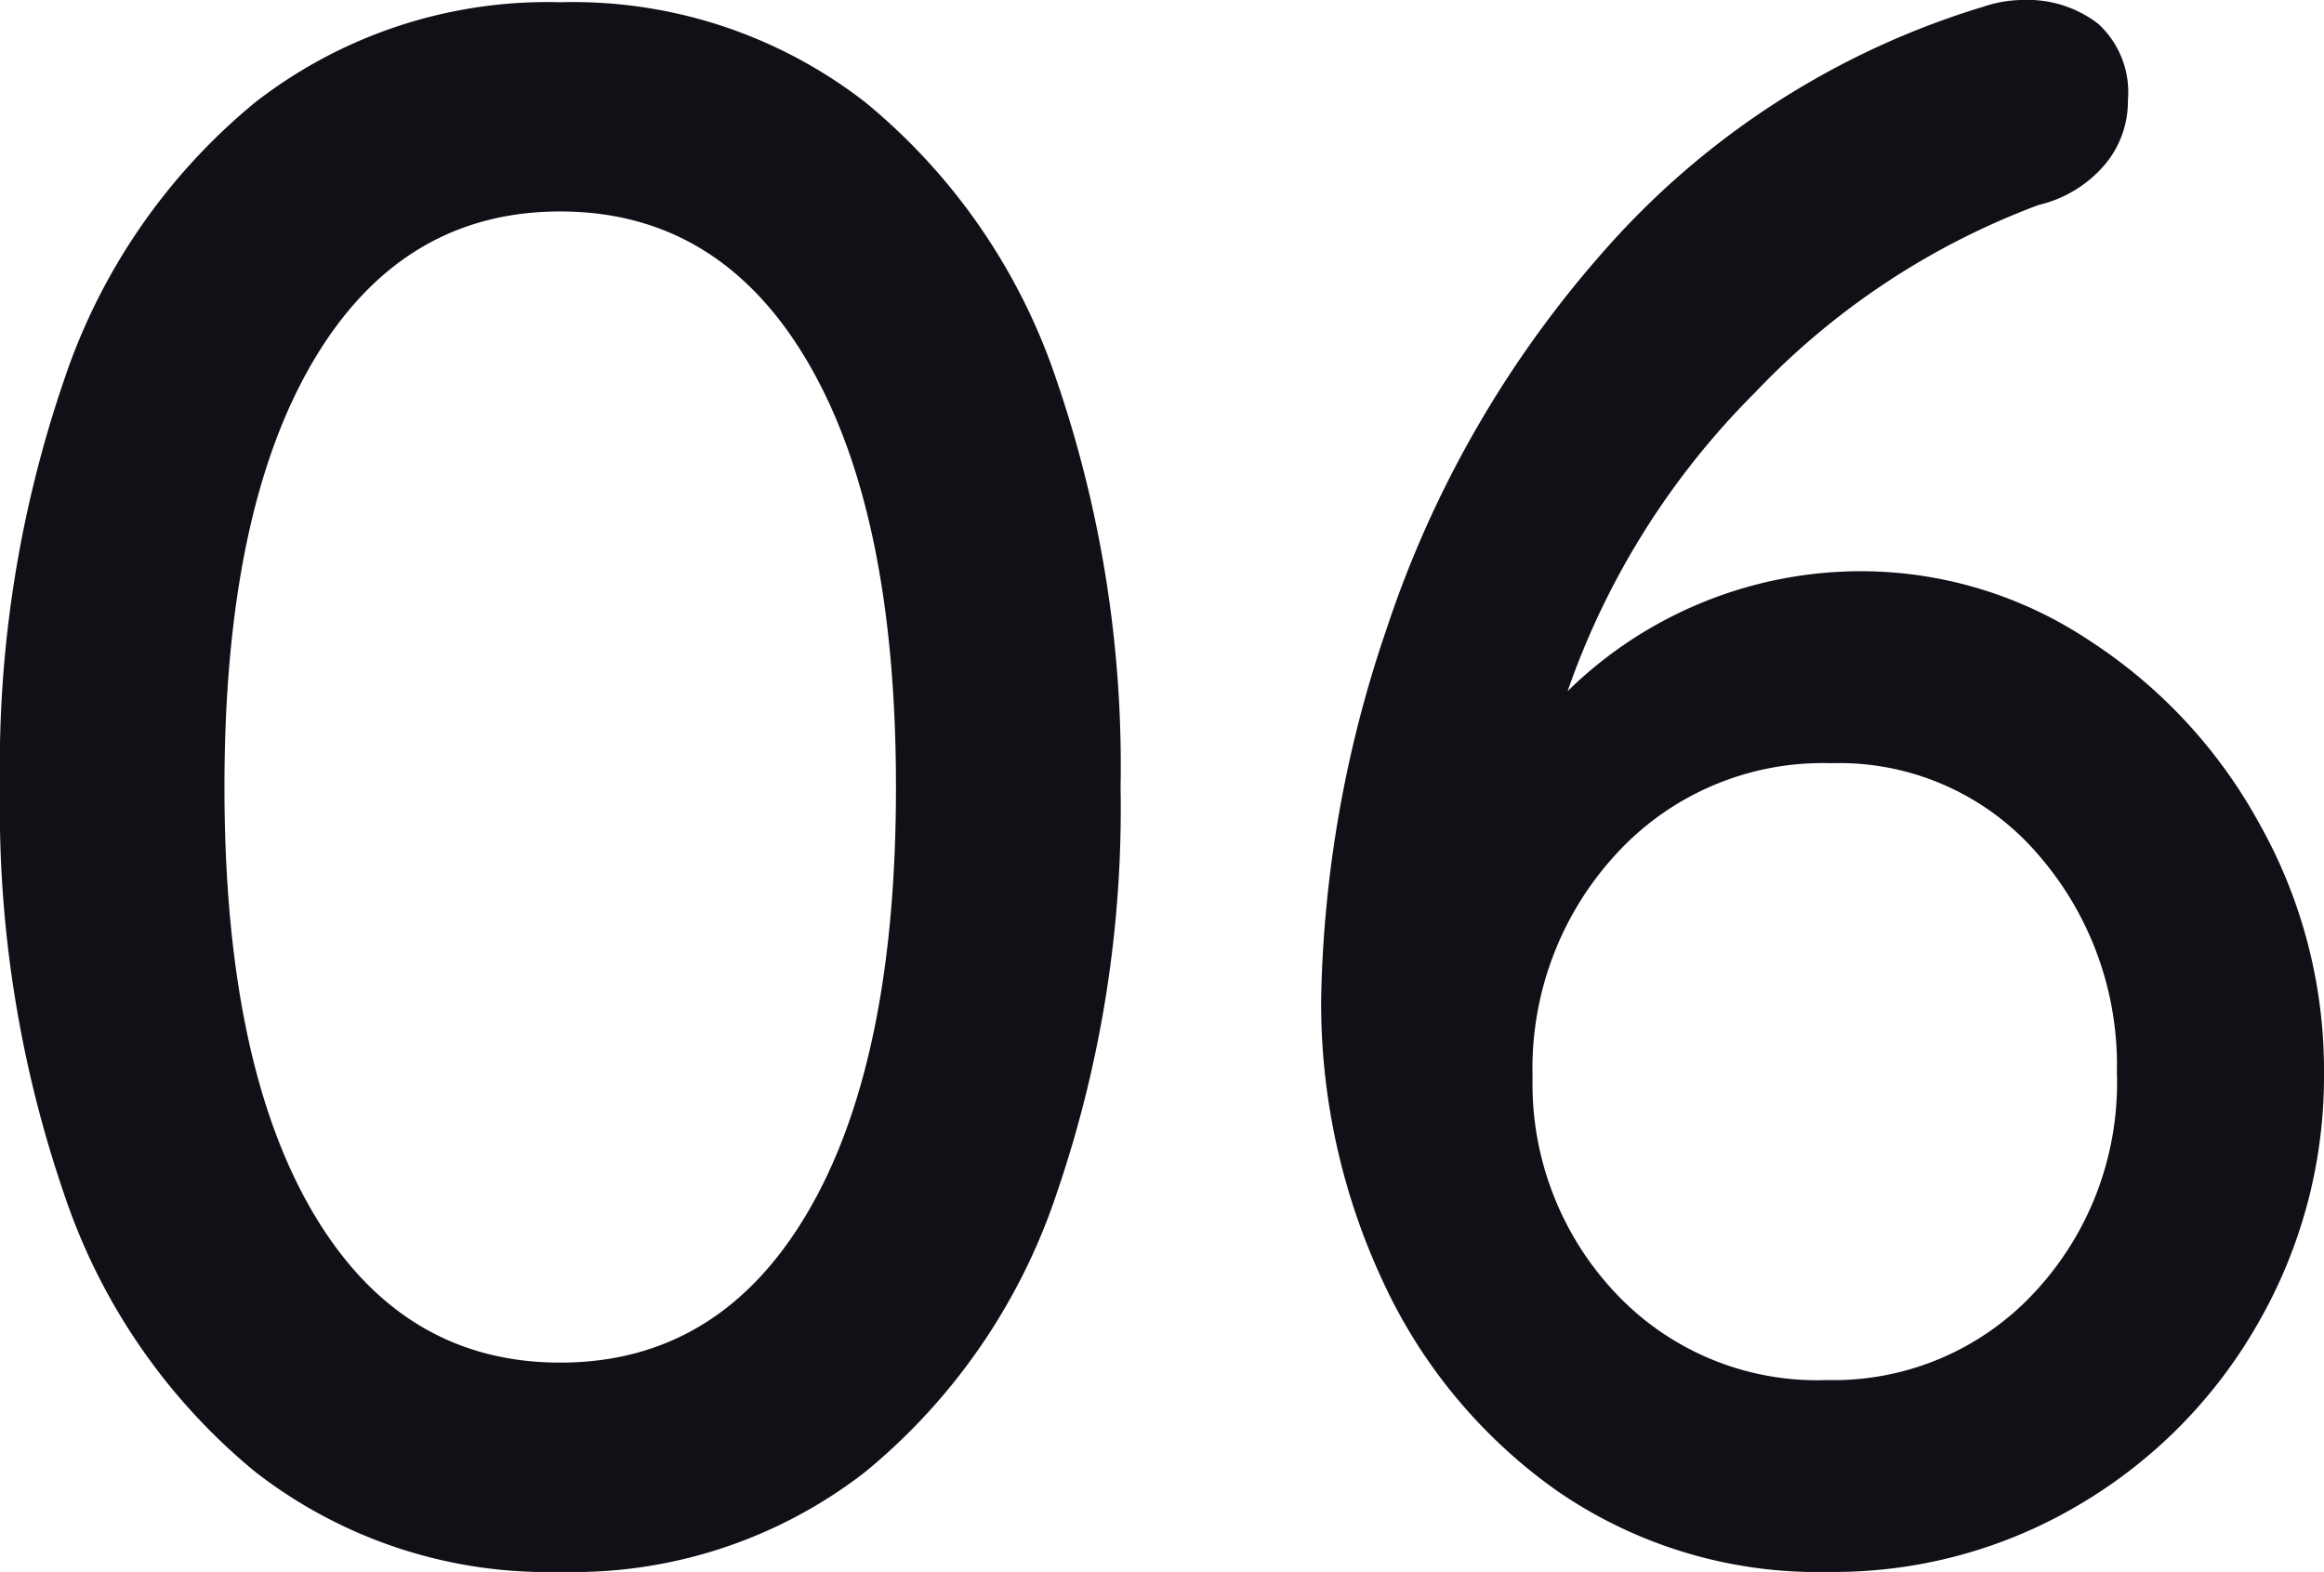 <?xml version="1.0" encoding="UTF-8"?> <svg xmlns="http://www.w3.org/2000/svg" width="118.28" height="80" viewBox="0 0 118.28 80"><path id="_06" data-name="06" d="M37.716-62.2a24.226,24.226,0,0,1-15.534-5.1A31.008,31.008,0,0,1,12.473-81.4,60.479,60.479,0,0,1,9.2-102.145a60.479,60.479,0,0,1,3.273-20.749,31.008,31.008,0,0,1,9.709-14.092,24.226,24.226,0,0,1,15.534-5.1,24.226,24.226,0,0,1,15.534,5.1,31.008,31.008,0,0,1,9.709,14.092,60.479,60.479,0,0,1,3.273,20.749A60.479,60.479,0,0,1,62.959-81.4,31.008,31.008,0,0,1,53.25-67.3,24.226,24.226,0,0,1,37.716-62.2Zm0-10.652q8.1,0,12.594-7.656T54.8-102.145q0-13.981-4.494-21.637t-12.594-7.656q-8.1,0-12.594,7.656t-4.494,21.637q0,13.981,4.494,21.637T37.716-72.852Zm66.241-40.277a20.982,20.982,0,0,1,11.54,3.5,25.917,25.917,0,0,1,8.71,9.376,25.594,25.594,0,0,1,3.273,12.649,25.166,25.166,0,0,1-3.329,12.7,25.128,25.128,0,0,1-9.1,9.265,24.451,24.451,0,0,1-12.76,3.44,23.362,23.362,0,0,1-13.814-4.105,26.745,26.745,0,0,1-8.932-10.763A33.428,33.428,0,0,1,76.44-91.382a61.4,61.4,0,0,1,3.329-18.807A55.2,55.2,0,0,1,90.7-129.274a41.8,41.8,0,0,1,19.473-12.594,6.284,6.284,0,0,1,2-.333A5.864,5.864,0,0,1,116-140.979a4.721,4.721,0,0,1,1.5,3.883,5,5,0,0,1-1.221,3.329,6.33,6.33,0,0,1-3.329,2,38.367,38.367,0,0,0-14.424,9.542,39.976,39.976,0,0,0-9.542,15.2A21.347,21.347,0,0,1,103.957-113.129Zm-1.775,41.165A13.937,13.937,0,0,0,112.723-76.4a15.622,15.622,0,0,0,4.216-11.207,16.3,16.3,0,0,0-4.05-11.151,13.315,13.315,0,0,0-10.485-4.6,14.246,14.246,0,0,0-10.929,4.6A16.093,16.093,0,0,0,87.2-87.387a15.5,15.5,0,0,0,4.161,10.929A14.065,14.065,0,0,0,102.182-71.964Z" transform="translate(-9.2 142.2)" fill="#101117"></path></svg> 